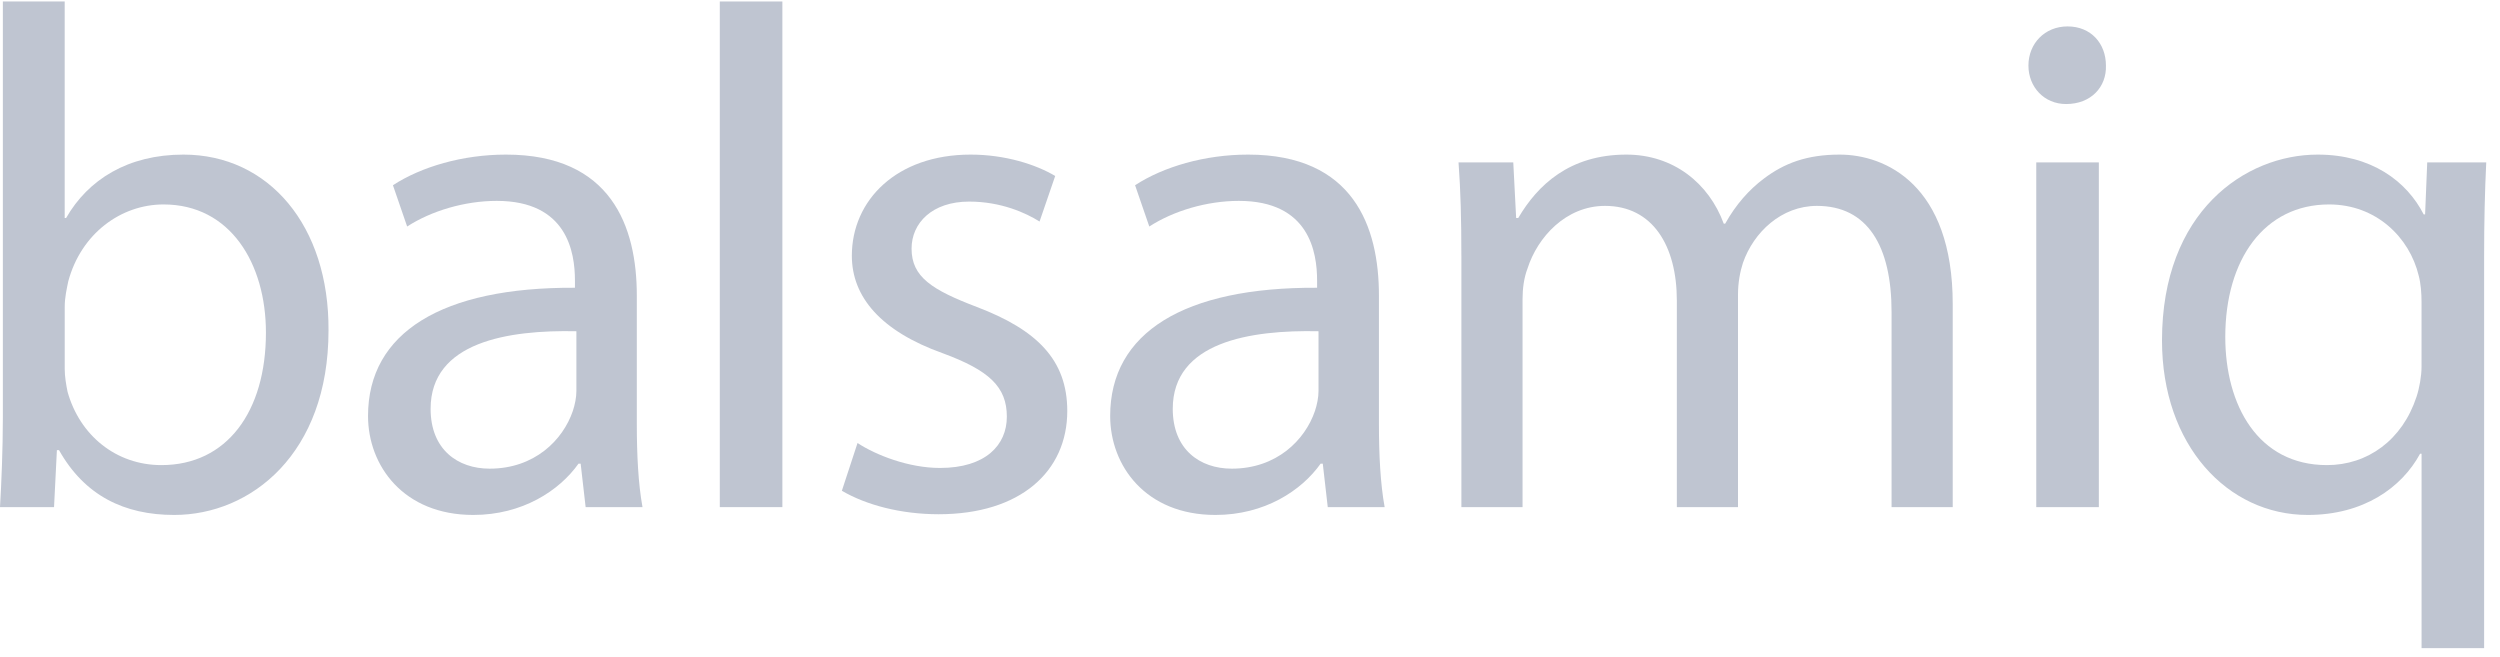 <svg xmlns="http://www.w3.org/2000/svg" width="99" height="26" viewBox="0 0 99 26" fill="none"><path d="M0 20.082C0.056 19.151 0.113 17.769 0.113 16.556V0.059H2.562V8.632H2.618C3.491 7.109 5.068 6.122 7.264 6.122C10.644 6.122 13.037 8.942 13.009 13.088C13.009 17.966 9.939 20.392 6.898 20.392C4.927 20.392 3.351 19.63 2.337 17.825H2.253L2.14 20.082H0ZM2.563 14.61C2.563 14.921 2.619 15.231 2.675 15.513C3.154 17.233 4.59 18.418 6.392 18.418C8.983 18.418 10.531 16.302 10.531 13.172C10.531 10.437 9.123 8.096 6.477 8.096C4.787 8.096 3.21 9.252 2.703 11.142C2.647 11.424 2.563 11.763 2.563 12.157V14.61Z" fill="#BFC5D1"></path><path d="M23.191 20.082L22.994 18.361H22.909C22.149 19.433 20.684 20.392 18.741 20.392C15.982 20.392 14.574 18.446 14.574 16.472C14.574 13.172 17.503 11.367 22.768 11.395V11.113C22.768 9.985 22.459 7.955 19.671 7.955C18.404 7.955 17.081 8.35 16.123 8.97L15.56 7.335C16.686 6.602 18.32 6.122 20.037 6.122C24.204 6.122 25.218 8.97 25.218 11.706V16.81C25.218 17.995 25.274 19.151 25.443 20.082H23.191ZM22.825 13.117C20.121 13.06 17.052 13.539 17.052 16.19C17.052 17.798 18.122 18.559 19.39 18.559C21.164 18.559 22.29 17.431 22.684 16.275C22.768 16.021 22.825 15.739 22.825 15.485V13.117Z" fill="#BFC5D1"></path><path d="M28.504 0.059H30.982V20.082H28.504V0.059Z" fill="#BFC5D1"></path><path d="M33.958 17.544C34.69 18.023 35.985 18.531 37.224 18.531C39.026 18.531 39.871 17.628 39.871 16.5C39.871 15.316 39.167 14.667 37.337 13.99C34.887 13.117 33.733 11.762 33.733 10.127C33.733 7.927 35.507 6.122 38.435 6.122C39.815 6.122 41.026 6.517 41.786 6.968L41.166 8.773C40.631 8.435 39.646 7.983 38.379 7.983C36.915 7.983 36.098 8.83 36.098 9.845C36.098 10.973 36.914 11.481 38.688 12.158C41.054 13.06 42.264 14.244 42.264 16.275C42.264 18.672 40.406 20.364 37.168 20.364C35.675 20.364 34.296 19.997 33.338 19.434L33.958 17.544Z" fill="#BFC5D1"></path><path d="M52.579 20.082L52.382 18.361H52.297C51.537 19.433 50.073 20.392 48.13 20.392C45.371 20.392 43.963 18.446 43.963 16.472C43.963 13.172 46.892 11.367 52.157 11.395V11.113C52.157 9.985 51.847 7.955 49.059 7.955C47.792 7.955 46.469 8.35 45.512 8.97L44.949 7.335C46.075 6.602 47.708 6.122 49.425 6.122C53.593 6.122 54.606 8.97 54.606 11.706V16.81C54.606 17.995 54.662 19.151 54.832 20.082H52.579ZM52.213 13.117C49.51 13.06 46.441 13.539 46.441 16.19C46.441 17.798 47.511 18.559 48.778 18.559C50.552 18.559 51.678 17.431 52.072 16.275C52.156 16.021 52.213 15.739 52.213 15.485V13.117Z" fill="#BFC5D1"></path><path d="M57.87 10.127C57.87 8.716 57.842 7.56 57.758 6.432H59.926L60.039 8.632H60.123C60.884 7.335 62.151 6.122 64.404 6.122C66.262 6.122 67.67 7.25 68.261 8.858H68.317C68.74 8.096 69.275 7.504 69.838 7.081C70.655 6.461 71.555 6.122 72.851 6.122C74.653 6.122 77.328 7.307 77.328 12.044V20.082H74.906V12.355C74.906 9.732 73.949 8.153 71.95 8.153C70.543 8.153 69.444 9.196 69.021 10.409C68.909 10.747 68.825 11.199 68.825 11.649V20.082H66.403V11.903C66.403 9.732 65.445 8.153 63.559 8.153C62.01 8.153 60.884 9.393 60.489 10.634C60.349 11.001 60.293 11.424 60.293 11.847V20.082H57.871V10.127H57.87Z" fill="#BFC5D1"></path><path d="M83.395 2.597C83.423 3.443 82.804 4.12 81.818 4.12C80.946 4.12 80.326 3.443 80.326 2.597C80.326 1.723 80.973 1.046 81.875 1.046C82.804 1.046 83.395 1.723 83.395 2.597ZM80.636 20.082V6.432H83.114V20.082H80.636Z" fill="#BFC5D1"></path><path d="M95.893 17.967H95.836C95.104 19.32 93.584 20.392 91.388 20.392C88.206 20.392 85.615 17.629 85.615 13.483C85.615 8.378 88.91 6.122 91.782 6.122C93.894 6.122 95.302 7.166 95.978 8.491H96.034L96.118 6.432H98.455C98.399 7.589 98.371 8.773 98.371 10.183V25.665H95.894V17.967H95.893ZM95.893 11.96C95.893 11.621 95.865 11.226 95.781 10.916C95.415 9.393 94.091 8.096 92.232 8.096C89.671 8.096 88.121 10.268 88.121 13.342C88.121 16.049 89.417 18.418 92.148 18.418C93.753 18.418 95.132 17.431 95.695 15.71C95.808 15.372 95.893 14.893 95.893 14.526V11.96H95.893Z" fill="#BFC5D1"></path></svg>